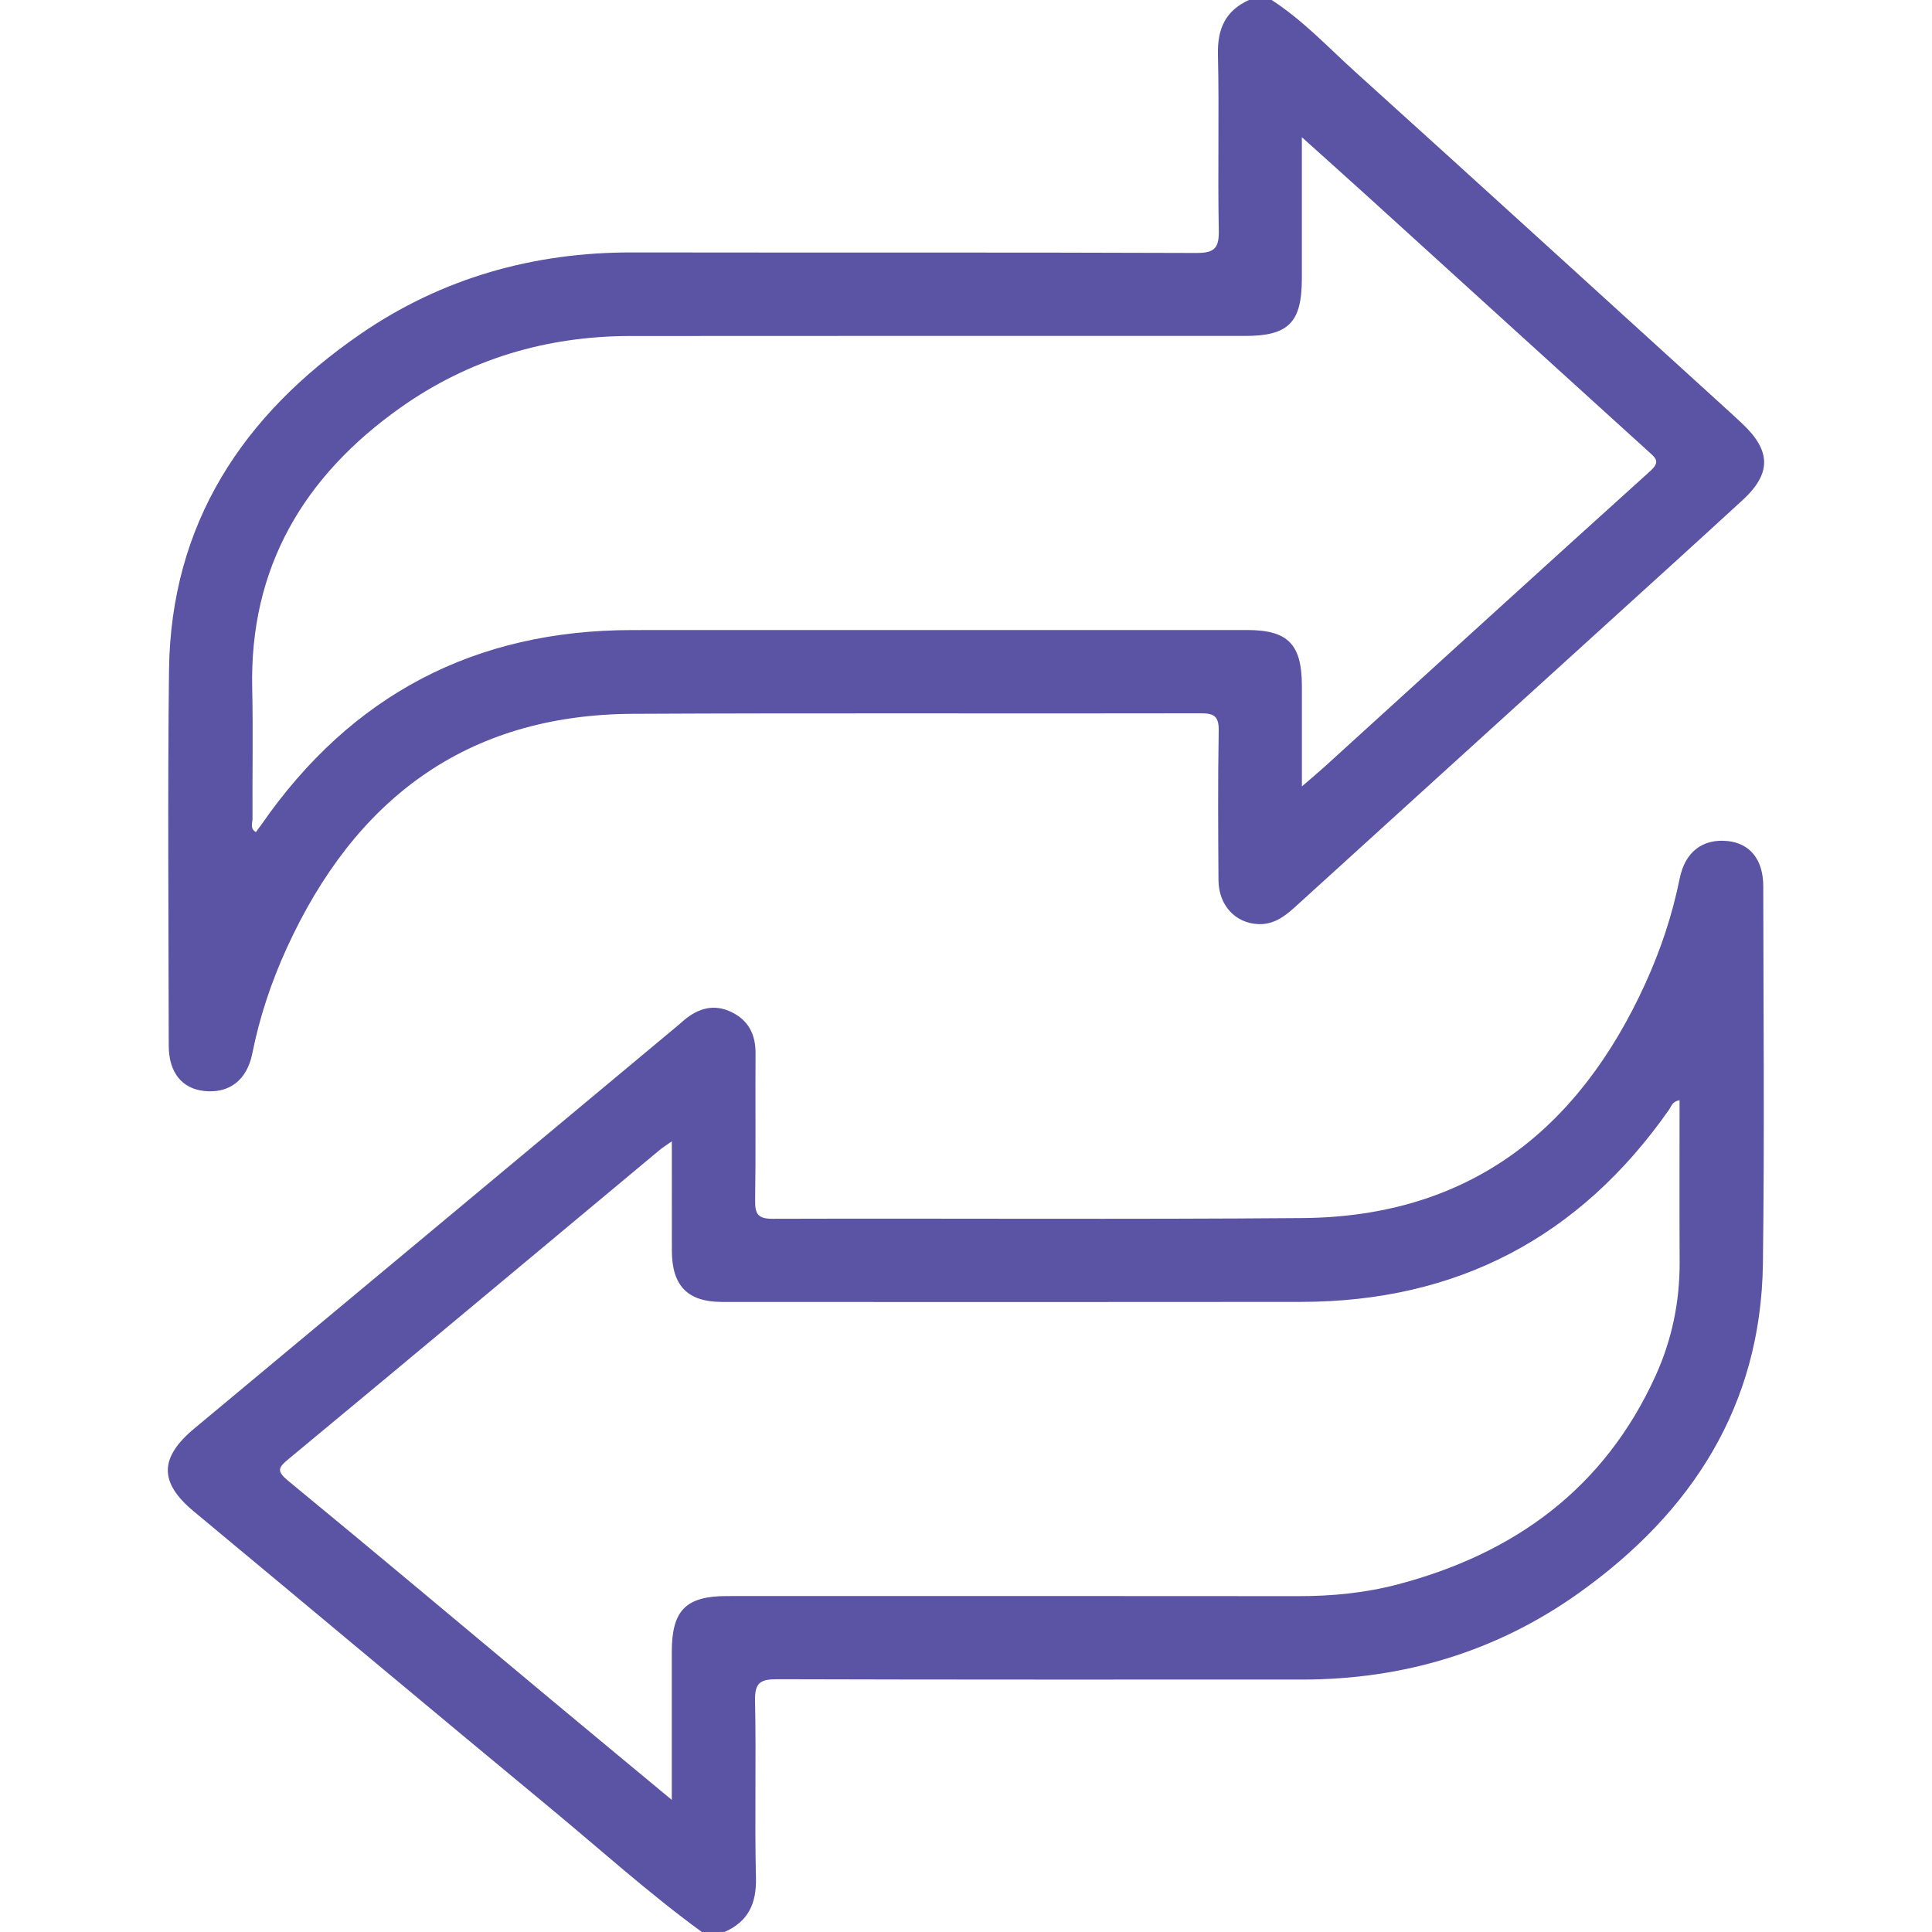 <?xml version="1.0" encoding="utf-8"?>
<!-- Generator: Adobe Illustrator 17.0.0, SVG Export Plug-In . SVG Version: 6.00 Build 0)  -->
<!DOCTYPE svg PUBLIC "-//W3C//DTD SVG 1.1//EN" "http://www.w3.org/Graphics/SVG/1.1/DTD/svg11.dtd">
<svg version="1.1" id="Layer_1" xmlns="http://www.w3.org/2000/svg" xmlns:xlink="http://www.w3.org/1999/xlink" x="0px" y="0px"
	 width="50px" height="50px" viewBox="0 0 50 50" enable-background="new 0 0 50 50" xml:space="preserve">
<g>
	<path fill="#5B53A3" d="M32.909,0c0.811,0.523,1.466,1.229,2.175,1.869c3.26,2.945,6.504,5.906,9.755,8.861
		c0.084,0.077,0.167,0.155,0.25,0.233c0.749,0.705,0.758,1.291,0.01,1.979c-1.138,1.046-2.284,2.083-3.428,3.123
		c-2.722,2.472-5.445,4.943-8.165,7.417c-0.273,0.248-0.559,0.452-0.946,0.434c-0.596-0.028-1.022-0.491-1.026-1.142
		c-0.008-1.286-0.017-2.572,0.006-3.857c0.007-0.376-0.113-0.458-0.47-0.457c-4.898,0.011-9.797-0.011-14.695,0.014
		c-4.324,0.022-7.203,2.227-8.955,6.066c-0.399,0.874-0.702,1.781-0.891,2.727c-0.138,0.69-0.602,1.037-1.244,0.968
		c-0.577-0.062-0.917-0.48-0.918-1.174c-0.004-3.239-0.031-6.477,0.007-9.715c0.045-3.799,1.915-6.61,4.954-8.701
		c2.105-1.448,4.474-2.117,7.035-2.112c4.866,0.008,9.732-0.005,14.598,0.014c0.483,0.002,0.591-0.134,0.581-0.597
		c-0.03-1.513,0.013-3.027-0.022-4.54C31.504,0.743,31.716,0.276,32.323,0C32.519,0,32.714,0,32.909,0z M33.692,7.203
		c0,1.144-0.343,1.491-1.47,1.491c-5.304,0-10.607-0.003-15.911,0.002c-2.174,0.002-4.18,0.6-5.953,1.858
		c-2.491,1.767-3.902,4.126-3.831,7.262c0.025,1.122,0.001,2.245,0.008,3.368c0.001,0.113-0.074,0.258,0.088,0.351
		c0.05-0.069,0.099-0.132,0.145-0.198c2.322-3.35,5.519-5.03,9.596-5.031c5.304-0.001,10.607-0.001,15.911-0.001
		c1.058,0,1.417,0.368,1.418,1.446c0,0.835,0,1.669,0,2.601c0.257-0.222,0.429-0.365,0.595-0.516
		c2.804-2.549,5.603-5.104,8.417-7.642c0.277-0.249,0.141-0.342-0.045-0.511c-2.434-2.207-4.864-4.418-7.296-6.627
		c-0.525-0.477-1.055-0.949-1.672-1.505C33.693,4.861,33.693,6.032,33.692,7.203z"/>
	<path fill="#5B53A3" d="M18.163,50c-1.379-1.007-2.646-2.151-3.959-3.238c-3.071-2.541-6.125-5.102-9.191-7.649
		c-0.9-0.748-0.893-1.388,0.022-2.149c4.177-3.475,8.348-6.957,12.522-10.436c0.05-0.042,0.098-0.086,0.148-0.128
		c0.366-0.307,0.772-0.426,1.221-0.21c0.44,0.211,0.63,0.577,0.627,1.067c-0.008,1.269,0.009,2.539-0.01,3.808
		c-0.005,0.348,0.067,0.478,0.451,0.477c4.573-0.014,9.147,0.019,13.72-0.019c4.286-0.036,7.126-2.259,8.861-6.056
		c0.399-0.873,0.703-1.781,0.894-2.727c0.14-0.695,0.594-1.039,1.239-0.974c0.578,0.059,0.924,0.476,0.925,1.168
		c0.004,3.255,0.034,6.511-0.009,9.765c-0.049,3.676-1.835,6.435-4.748,8.517c-2.138,1.528-4.556,2.251-7.187,2.251
		c-4.525-0.001-9.049,0.005-13.573-0.009c-0.428-0.001-0.586,0.082-0.576,0.552c0.033,1.529-0.013,3.06,0.024,4.589
		c0.016,0.669-0.202,1.131-0.813,1.4C18.554,50,18.359,50,18.163,50z M17.074,29.76c-3.198,2.665-6.391,5.336-9.597,7.992
		c-0.28,0.232-0.328,0.318-0.011,0.578c2.274,1.869,4.526,3.764,6.787,5.649c1.018,0.849,2.04,1.695,3.133,2.602
		c0-1.343,0-2.589,0-3.836c0.001-1.071,0.365-1.439,1.428-1.439c4.93-0.001,9.859-0.003,14.789,0.002
		c0.866,0.001,1.724-0.082,2.559-0.301c3.041-0.798,5.369-2.496,6.69-5.415c0.419-0.927,0.622-1.911,0.617-2.935
		c-0.007-1.39-0.002-2.78-0.002-4.182c-0.188,0.027-0.212,0.156-0.271,0.242c-2.315,3.308-5.491,4.972-9.527,4.976
		c-4.995,0.006-9.989,0.003-14.984,0.001c-0.889,0-1.295-0.419-1.297-1.324c-0.002-0.909-0.001-1.819-0.001-2.833
		C17.225,29.651,17.145,29.701,17.074,29.76z"/>
</g>
</svg>
